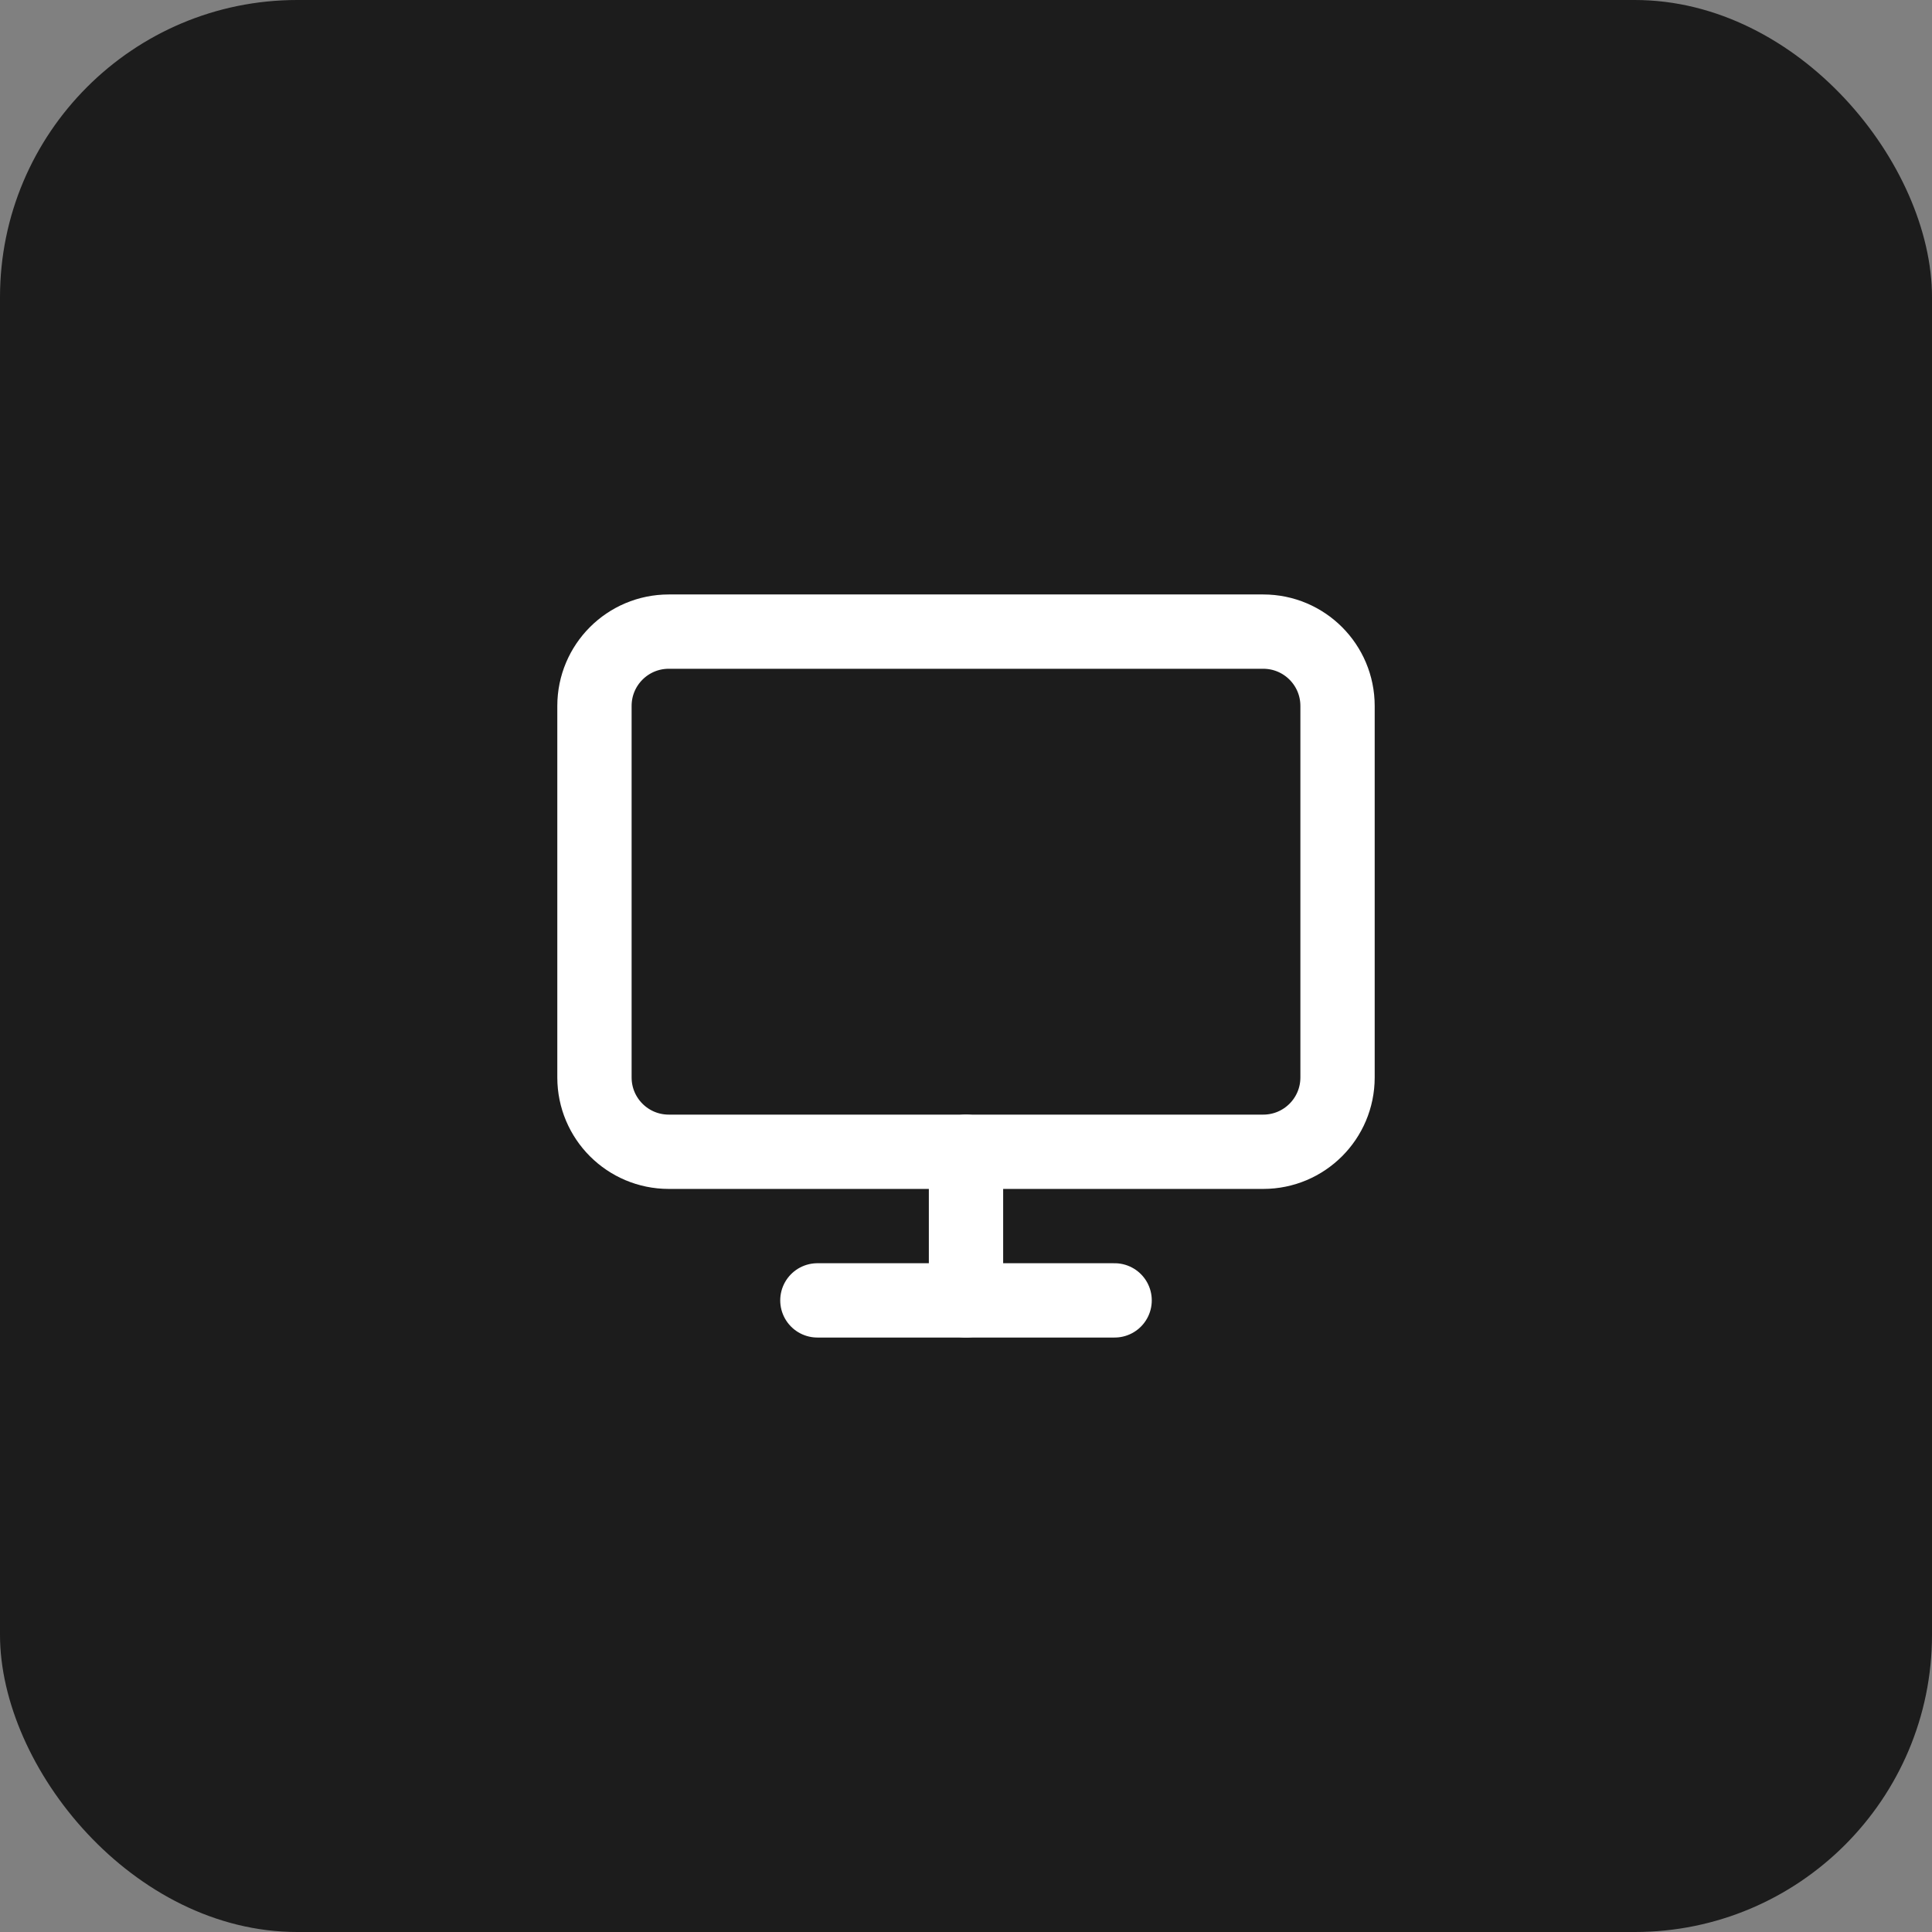 <?xml version="1.0" encoding="UTF-8"?> <svg xmlns="http://www.w3.org/2000/svg" width="52" height="52" viewBox="0 0 52 52" fill="none"><rect x="0" y="0" width="52" height="52" fill="#808080" stroke="none"/><rect width="52" height="52" rx="8" fill="#1C1C1C"></rect><path d="M34 17H18C16.895 17 16 17.895 16 19V29C16 30.105 16.895 31 18 31H34C35.105 31 36 30.105 36 29V19C36 17.895 35.105 17 34 17Z" stroke="white" stroke-width="2" stroke-linecap="round" stroke-linejoin="round"></path><path d="M22 35H30" stroke="white" stroke-width="2" stroke-linecap="round" stroke-linejoin="round"></path><path d="M26 31V35" stroke="white" stroke-width="2" stroke-linecap="round" stroke-linejoin="round"></path></svg> 